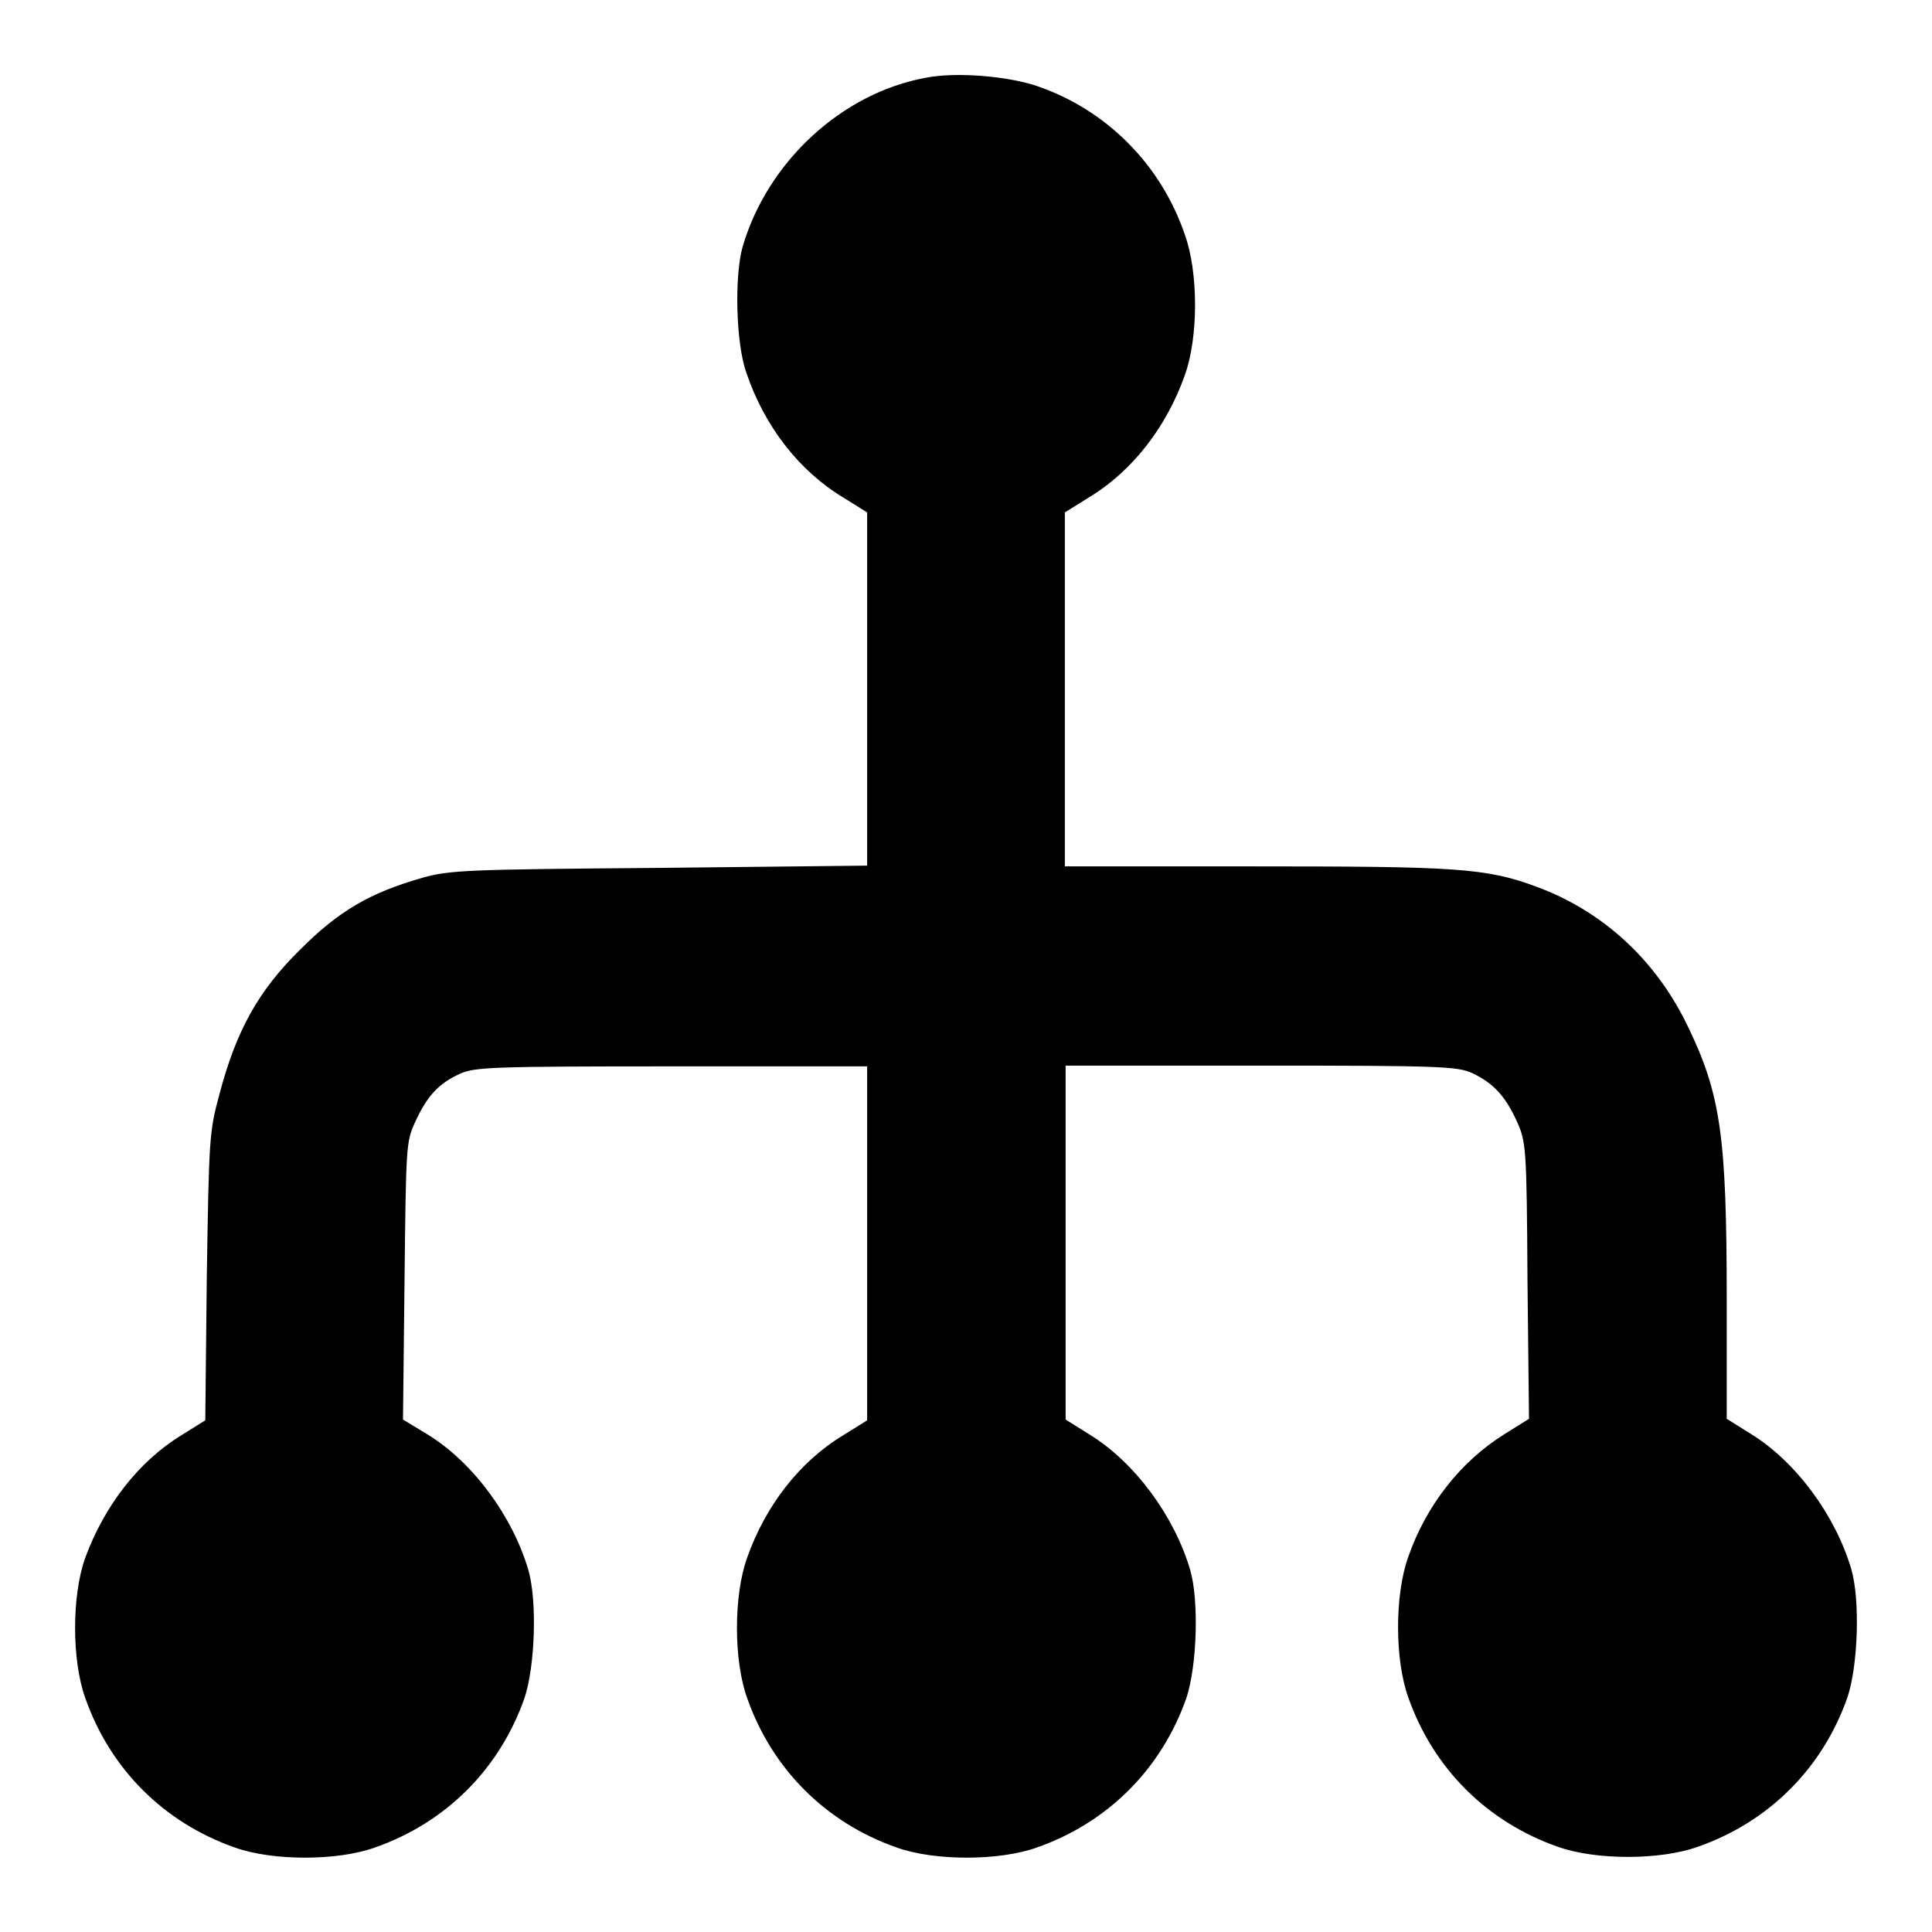 <?xml version="1.0" encoding="utf-8"?>
<!-- Svg Vector Icons : http://www.onlinewebfonts.com/icon -->
<!DOCTYPE svg PUBLIC "-//W3C//DTD SVG 1.1//EN" "http://www.w3.org/Graphics/SVG/1.1/DTD/svg11.dtd">
<svg version="1.1" xmlns="http://www.w3.org/2000/svg" xmlns:xlink="http://www.w3.org/1999/xlink" x="0px" y="0px" viewBox="0 0 256 256" enable-background="new 0 0 256 256" xml:space="preserve">
<g><g><g><path fill="#000000" d="M122.7,10.3c-11.1,2-21,11.1-24.3,22.4c-1.1,3.9-0.9,12.8,0.5,16.7c2.4,7.1,7,13,12.8,16.5l3.2,2v23.4v23.4L87.4,115c-25.6,0.2-27.8,0.3-31.4,1.3c-7,2-11.1,4.4-16.2,9.5c-5.6,5.5-8.5,10.8-10.7,19.1c-1.4,5.1-1.4,6-1.7,24.3l-0.2,19l-3.2,2c-5.7,3.5-10.2,9.4-12.7,16.2c-1.8,5-1.8,13.6,0,18.6c3.3,9.4,10.4,16.5,19.8,19.8c5,1.8,13.6,1.8,18.6,0c9.4-3.3,16.5-10.4,19.8-19.8c1.4-4.2,1.7-12.9,0.5-17c-2.1-7.1-7.3-14.2-13.3-17.9l-3.3-2l0.2-18.3c0.2-17.9,0.2-18.5,1.4-21.1c1.6-3.5,3.1-5.1,5.9-6.4c2-0.9,4.1-1,28.1-1h25.9v23.5v23.4l-3.2,2c-5.8,3.5-10.3,9.4-12.7,16.2c-1.8,5-1.8,13.6,0,18.6c3.3,9.4,10.4,16.5,19.8,19.8c5,1.8,13.6,1.8,18.6,0c9.4-3.3,16.5-10.4,19.8-19.8c1.4-4.2,1.7-12.9,0.5-17c-2.1-7.1-7.3-14.2-13.3-17.9l-3.2-2v-23.4v-23.5h25.9c23.9,0,26,0.1,28,1c2.7,1.3,4.3,2.9,5.9,6.4c1.2,2.7,1.3,3.3,1.4,21.1l0.2,18.3l-3.2,2c-5.8,3.6-10.4,9.4-12.8,16.3c-1.8,5-1.8,13.6,0,18.6c3.3,9.4,10.4,16.5,19.8,19.8c5,1.8,13.6,1.8,18.6,0c9.4-3.3,16.5-10.4,19.8-19.8c1.4-4.2,1.7-12.9,0.5-17c-2.1-7.1-7.3-14.2-13.3-17.9l-3.2-2v-15.7c0-21.9-0.8-27.4-5.3-36.6c-4.2-8.6-11.2-15-19.9-18.2c-6.7-2.5-10.7-2.7-37.6-2.7h-24.9V91.4V67.9l3.2-2c5.8-3.5,10.3-9.4,12.7-16.2c1.8-5,1.8-13.6,0-18.6c-3.2-9.4-10.5-16.6-19.6-19.7C133.6,10.1,126.7,9.5,122.7,10.3z"/></g></g></g>
</svg>
